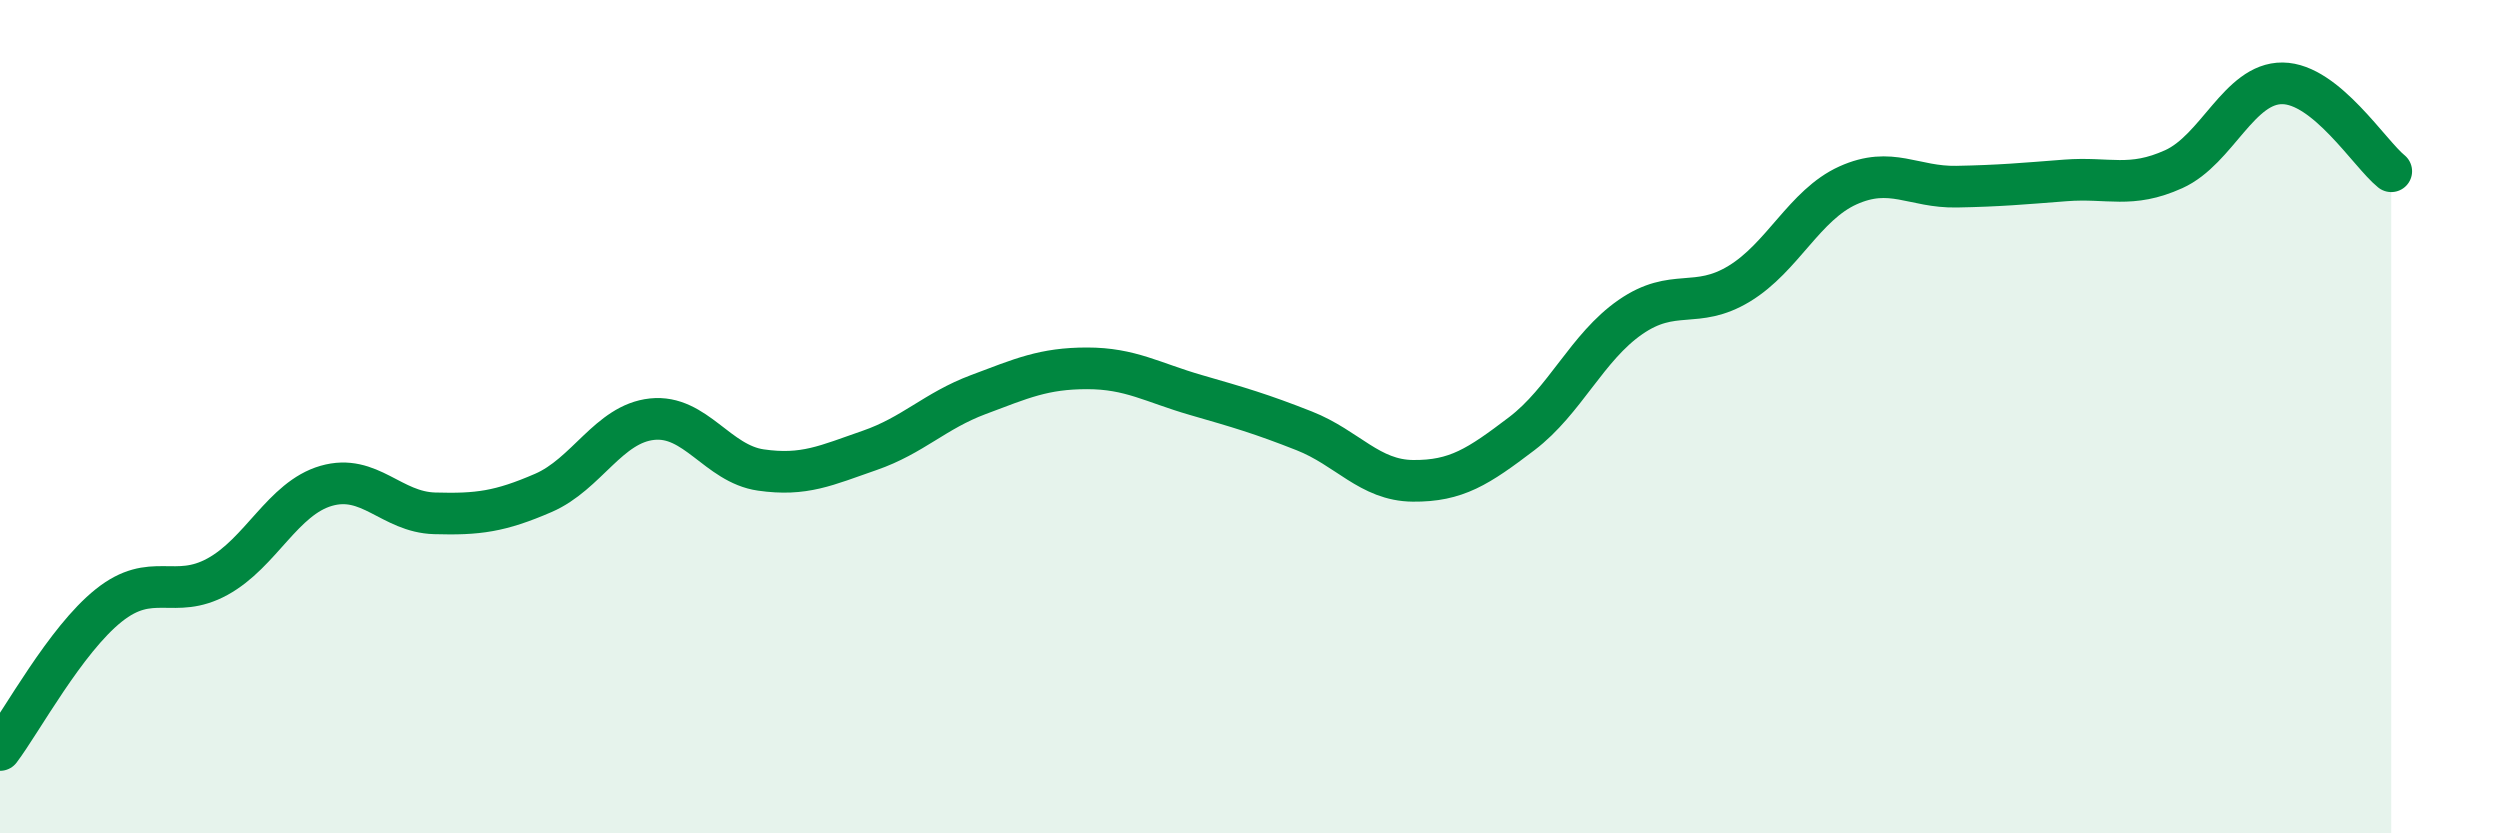 
    <svg width="60" height="20" viewBox="0 0 60 20" xmlns="http://www.w3.org/2000/svg">
      <path
        d="M 0,18 C 0.52,17.31 1.57,15.36 2.61,14.53 C 3.65,13.7 4.18,14.41 5.22,13.84 C 6.26,13.27 6.79,11.96 7.83,11.66 C 8.87,11.36 9.39,12.29 10.43,12.32 C 11.47,12.35 12,12.28 13.04,11.83 C 14.08,11.38 14.61,10.17 15.65,10.06 C 16.69,9.95 17.22,11.13 18.26,11.28 C 19.3,11.43 19.83,11.17 20.87,10.81 C 21.91,10.45 22.44,9.86 23.48,9.47 C 24.52,9.08 25.05,8.84 26.09,8.84 C 27.13,8.84 27.66,9.18 28.7,9.48 C 29.74,9.78 30.26,9.93 31.3,10.34 C 32.34,10.75 32.87,11.53 33.91,11.54 C 34.95,11.55 35.48,11.2 36.52,10.41 C 37.56,9.62 38.09,8.33 39.13,7.61 C 40.17,6.89 40.7,7.44 41.74,6.81 C 42.78,6.18 43.31,4.92 44.35,4.45 C 45.39,3.98 45.92,4.5 46.96,4.48 C 48,4.46 48.53,4.41 49.57,4.33 C 50.61,4.25 51.13,4.53 52.17,4.06 C 53.21,3.59 53.74,1.99 54.78,2 C 55.82,2.01 56.87,3.69 57.39,4.11L57.39 20L0 20Z"
        fill="#008740"
        opacity="0.1"
        stroke-linecap="round"
        stroke-linejoin="round"
      />
      <path
        d="M 0,18 C 0.52,17.31 1.57,15.36 2.61,14.53 C 3.65,13.7 4.18,14.41 5.22,13.84 C 6.26,13.27 6.79,11.96 7.83,11.66 C 8.87,11.36 9.39,12.29 10.43,12.32 C 11.47,12.35 12,12.28 13.04,11.83 C 14.08,11.38 14.61,10.17 15.65,10.06 C 16.69,9.95 17.22,11.13 18.26,11.28 C 19.3,11.43 19.83,11.17 20.87,10.81 C 21.91,10.45 22.44,9.86 23.48,9.47 C 24.52,9.08 25.05,8.84 26.09,8.84 C 27.13,8.84 27.66,9.18 28.7,9.48 C 29.74,9.78 30.26,9.93 31.3,10.34 C 32.34,10.75 32.87,11.53 33.91,11.54 C 34.95,11.55 35.48,11.2 36.52,10.41 C 37.56,9.62 38.09,8.33 39.13,7.61 C 40.17,6.89 40.7,7.44 41.74,6.81 C 42.78,6.18 43.31,4.92 44.35,4.45 C 45.39,3.98 45.92,4.5 46.96,4.48 C 48,4.46 48.53,4.41 49.57,4.33 C 50.61,4.25 51.13,4.53 52.17,4.06 C 53.21,3.59 53.74,1.99 54.78,2 C 55.82,2.01 56.87,3.69 57.39,4.11"
        stroke="#008740"
        stroke-width="1"
        fill="none"
        stroke-linecap="round"
        stroke-linejoin="round"
      />
    </svg>
  